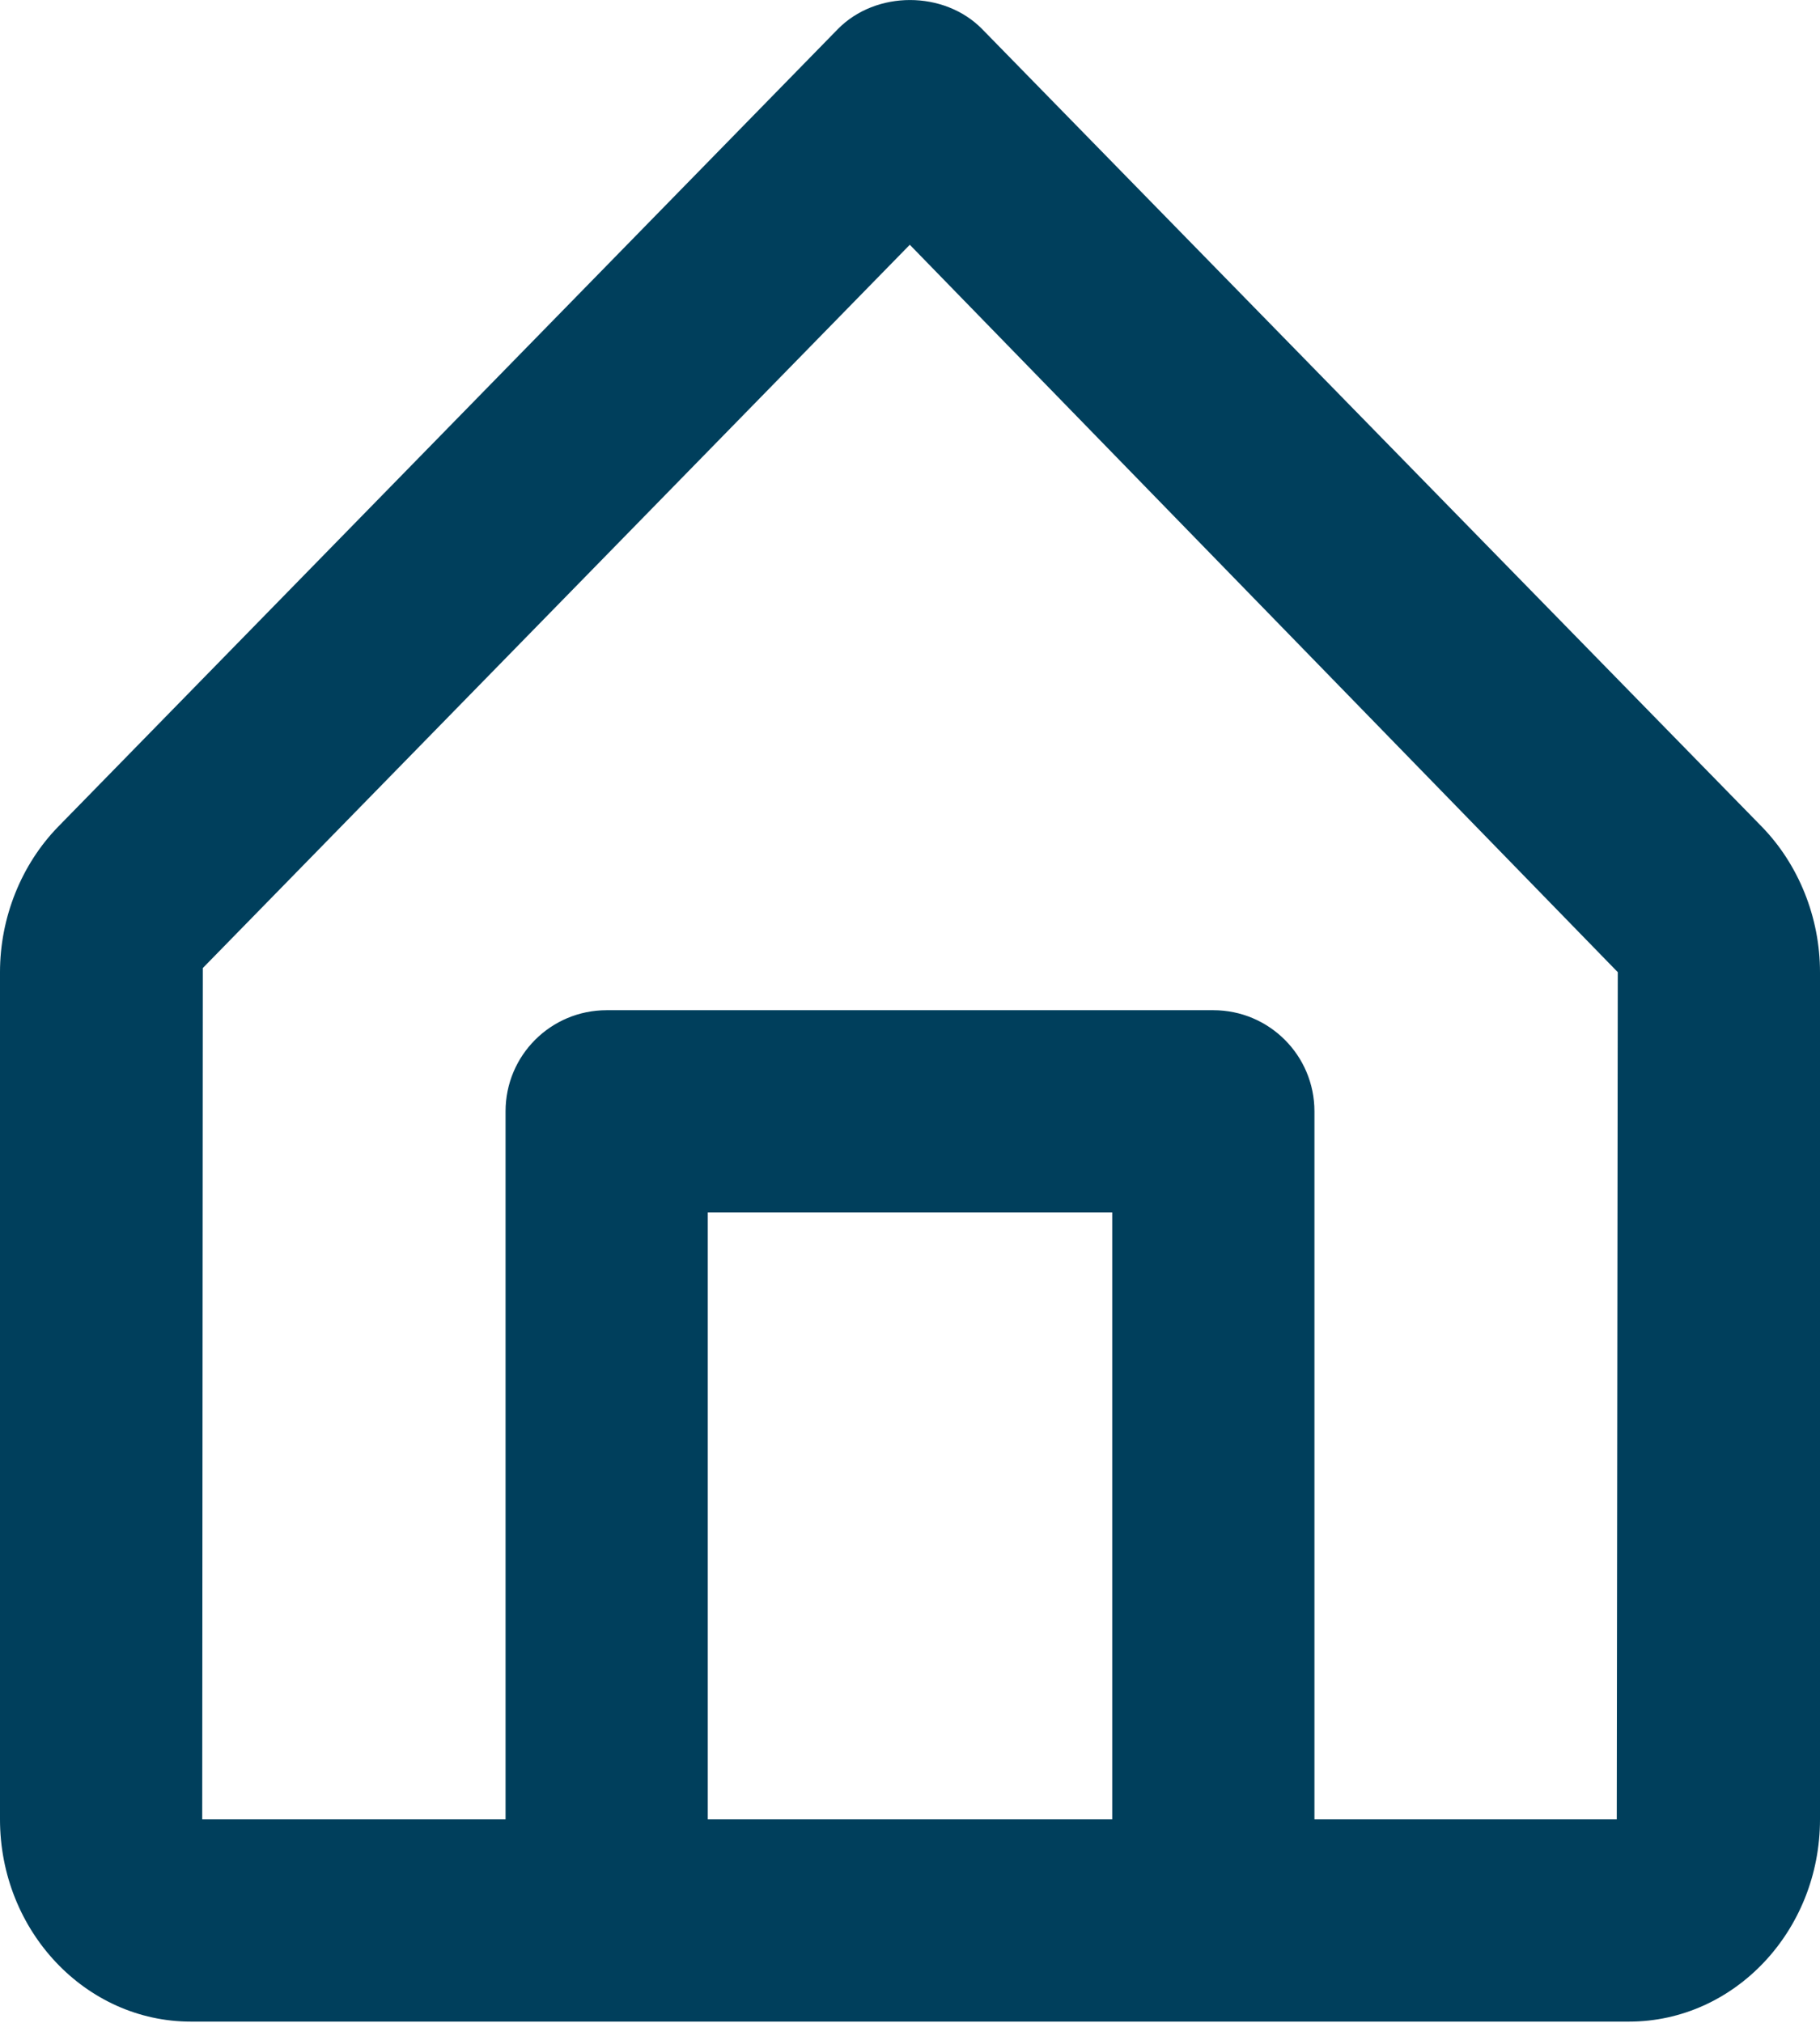 <?xml version="1.0" encoding="UTF-8"?> <svg xmlns="http://www.w3.org/2000/svg" width="18" height="20" viewBox="0 0 18 20" fill="none"><path fill-rule="evenodd" clip-rule="evenodd" d="M9.715 0.289L17.424 8.173C17.79 8.549 18 9.073 18 9.612V17.988C18 19.091 17.152 19.988 16.111 19.988H12H6H1.888C0.847 19.988 0 19.091 0 17.988V9.612C0 9.073 0.21 8.549 0.575 8.174L8.285 0.289C8.662 -0.096 9.338 -0.096 9.715 0.289ZM15.99 17.988H13V10.988C13 10.435 12.552 9.988 12 9.988H6C5.447 9.988 5 10.435 5 10.988V17.988H2L2.006 9.571L8.998 2.42L16 9.612L15.99 17.988ZM7 17.988H11V11.988H7V17.988Z" fill="#003F5C"></path></svg> 